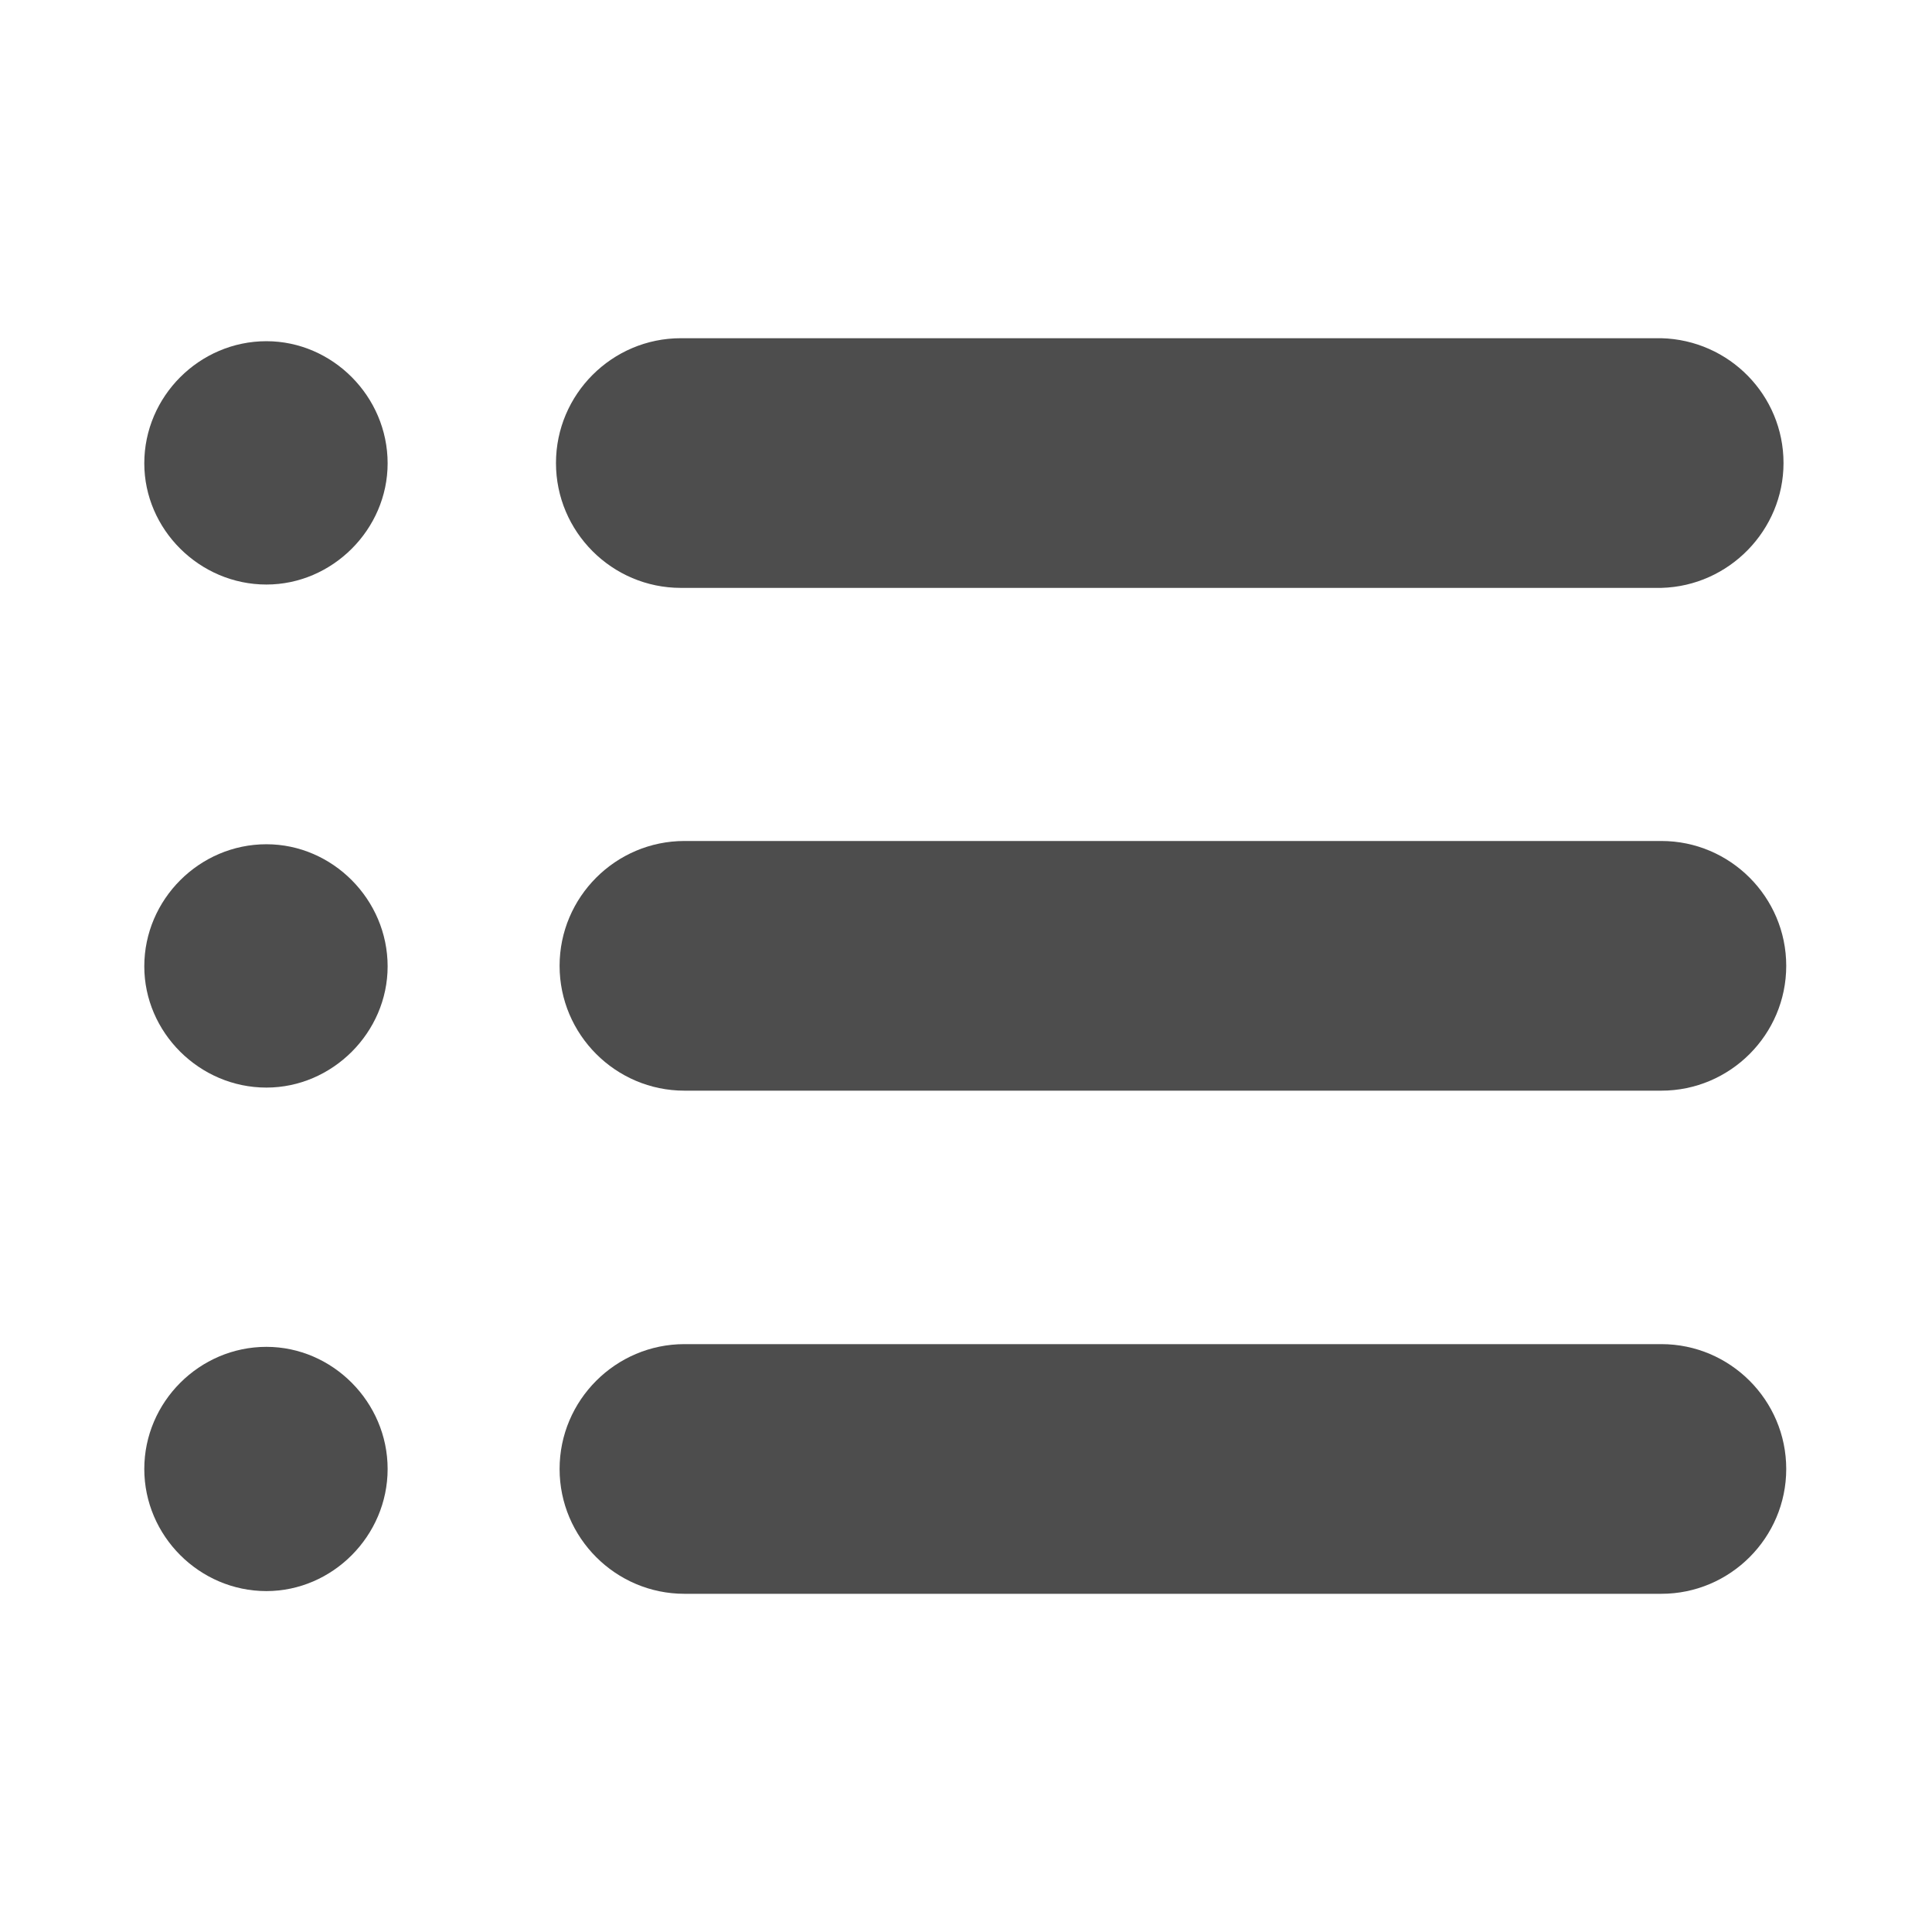 <?xml version="1.0" encoding="UTF-8" standalone="no"?>
<!DOCTYPE svg PUBLIC "-//W3C//DTD SVG 1.1//EN" "http://www.w3.org/Graphics/SVG/1.1/DTD/svg11.dtd">
<svg width="100%" height="100%" viewBox="0 0 500 500" version="1.1" xmlns="http://www.w3.org/2000/svg" xmlns:xlink="http://www.w3.org/1999/xlink" xml:space="preserve" xmlns:serif="http://www.serif.com/" style="fill-rule:evenodd;clip-rule:evenodd;stroke-linejoin:round;stroke-miterlimit:2;">
    <g id="list" transform="matrix(23.411,0,0,23.411,-31193.4,-29371)">
        <g id="パス_17" transform="matrix(1,0,0,1,-553.069,0)">
            <path d="M1893.06,1261.08L1903.86,1261.08C1904.61,1261.06 1905.21,1260.44 1905.21,1259.7C1905.21,1258.95 1904.61,1258.34 1903.86,1258.32L1893.06,1258.32C1893.04,1258.32 1893.03,1258.32 1893.02,1258.32C1892.26,1258.32 1891.64,1258.94 1891.64,1259.7C1891.64,1260.46 1892.26,1261.08 1893.02,1261.08C1893.03,1261.08 1893.04,1261.08 1893.06,1261.08Z" style="fill:rgb(77,77,77);fill-rule:nonzero;"/>
        </g>
        <g id="パス_18" transform="matrix(1,0,0,1,0,-3.567)">
            <path d="M1335.37,1264.61C1336.1,1264.61 1336.71,1264 1336.71,1263.27C1336.71,1262.53 1336.1,1261.92 1335.37,1261.92C1334.63,1261.92 1334.02,1262.53 1334.02,1263.27C1334.02,1264 1334.63,1264.61 1335.37,1264.61Z" style="fill:rgb(77,77,77);fill-rule:nonzero;"/>
        </g>
        <g id="パス_19" transform="matrix(1,0,0,1,-553.069,-779.552)">
            <path d="M1893.06,2046.19L1903.86,2046.19C1904.62,2046.19 1905.24,2045.57 1905.24,2044.81C1905.24,2044.05 1904.62,2043.43 1903.86,2043.43L1893.06,2043.43C1892.3,2043.43 1891.68,2044.05 1891.68,2044.81C1891.68,2045.57 1892.3,2046.19 1893.06,2046.19Z" style="fill:rgb(77,77,77);fill-rule:nonzero;"/>
        </g>
        <g id="パス_20" transform="matrix(1,0,0,1,0,-783.126)">
            <path d="M1335.37,2049.73C1336.1,2049.73 1336.71,2049.12 1336.71,2048.39C1336.71,2047.65 1336.1,2047.04 1335.37,2047.04C1334.63,2047.04 1334.02,2047.65 1334.02,2048.39C1334.02,2049.12 1334.63,2049.73 1335.37,2049.73Z" style="fill:rgb(77,77,77);fill-rule:nonzero;"/>
        </g>
        <g id="パス_21" transform="matrix(1,0,0,1,-553.069,-1559.1)">
            <path d="M1893.06,2831.3L1903.86,2831.3C1904.62,2831.3 1905.24,2830.68 1905.24,2829.92C1905.24,2829.16 1904.62,2828.54 1903.86,2828.54L1893.06,2828.54C1892.3,2828.54 1891.68,2829.16 1891.68,2829.92C1891.68,2830.68 1892.3,2831.3 1893.06,2831.3Z" style="fill:rgb(77,77,77);fill-rule:nonzero;"/>
        </g>
        <g id="パス_22" transform="matrix(1,0,0,1,0,-1562.67)">
            <path d="M1335.37,2834.84C1336.1,2834.84 1336.71,2834.23 1336.71,2833.49C1336.71,2832.75 1336.1,2832.14 1335.37,2832.14C1334.63,2832.14 1334.02,2832.75 1334.02,2833.49C1334.02,2834.23 1334.63,2834.84 1335.37,2834.84Z" style="fill:rgb(77,77,77);fill-rule:nonzero;"/>
        </g>
    </g>
</svg>

